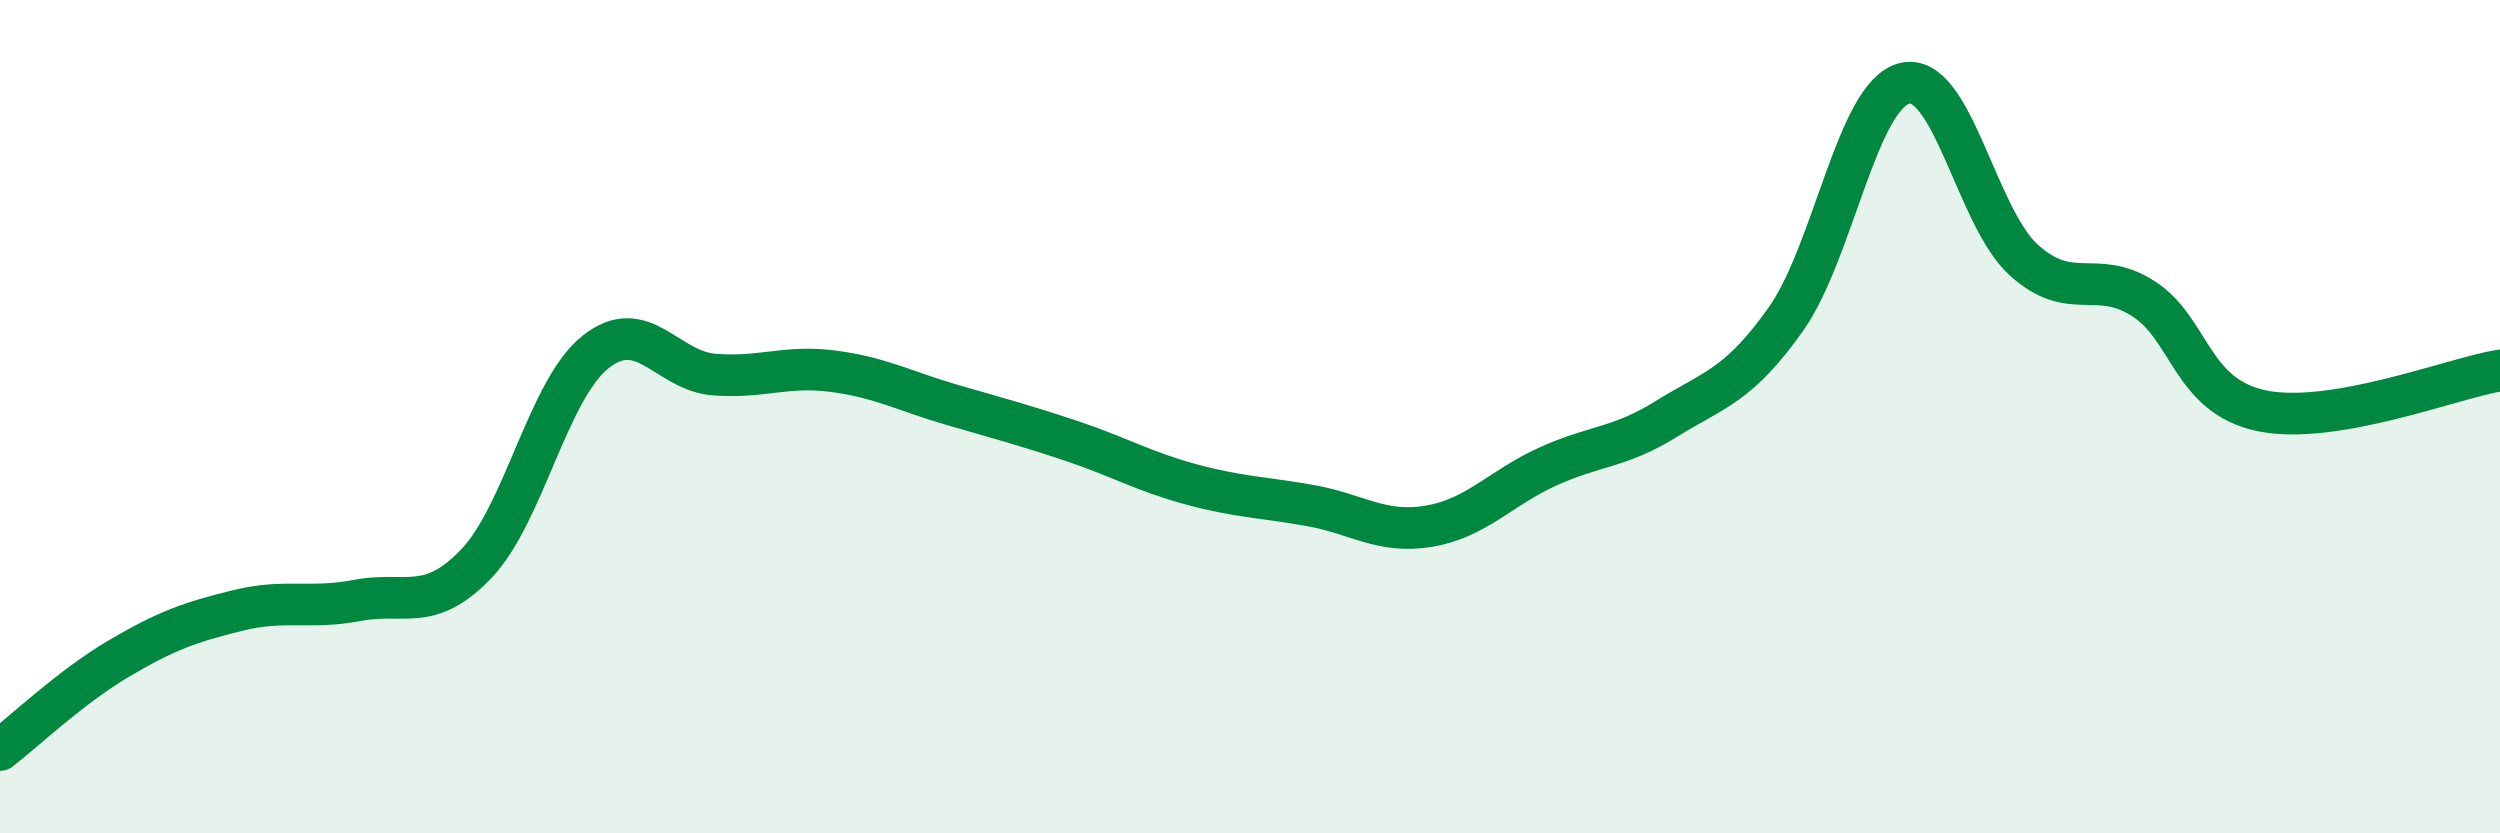
    <svg width="60" height="20" viewBox="0 0 60 20" xmlns="http://www.w3.org/2000/svg">
      <path
        d="M 0,18 C 0.57,17.56 1.72,16.47 2.86,15.8 C 4,15.13 4.57,14.93 5.71,14.65 C 6.85,14.37 7.43,14.63 8.57,14.41 C 9.71,14.19 10.29,14.72 11.43,13.53 C 12.57,12.34 13.15,9.36 14.29,8.45 C 15.43,7.54 16,8.9 17.14,8.99 C 18.28,9.08 18.86,8.76 20,8.91 C 21.14,9.06 21.72,9.39 22.86,9.72 C 24,10.05 24.57,10.2 25.71,10.58 C 26.85,10.96 27.43,11.31 28.57,11.62 C 29.71,11.93 30.29,11.93 31.43,12.13 C 32.57,12.33 33.15,12.82 34.29,12.63 C 35.43,12.44 36,11.72 37.14,11.2 C 38.28,10.68 38.86,10.76 40,10.05 C 41.14,9.34 41.72,9.27 42.86,7.66 C 44,6.05 44.57,2.28 45.71,2 C 46.85,1.72 47.43,5.21 48.57,6.24 C 49.71,7.27 50.29,6.44 51.43,7.16 C 52.57,7.88 52.58,9.51 54.29,9.86 C 56,10.21 58.86,9.08 60,8.89L60 20L0 20Z"
        fill="#008740"
        opacity="0.1"
        stroke-linecap="round"
        stroke-linejoin="round"
      />
      <path
        d="M 0,18 C 0.57,17.56 1.72,16.47 2.86,15.8 C 4,15.13 4.57,14.93 5.71,14.65 C 6.85,14.37 7.43,14.63 8.57,14.41 C 9.71,14.19 10.29,14.72 11.43,13.53 C 12.57,12.34 13.15,9.36 14.29,8.45 C 15.43,7.54 16,8.9 17.14,8.99 C 18.28,9.08 18.86,8.76 20,8.91 C 21.14,9.06 21.72,9.39 22.86,9.72 C 24,10.05 24.57,10.2 25.71,10.58 C 26.85,10.96 27.43,11.31 28.57,11.62 C 29.71,11.93 30.29,11.93 31.43,12.13 C 32.57,12.33 33.15,12.82 34.29,12.63 C 35.43,12.44 36,11.72 37.14,11.2 C 38.28,10.68 38.86,10.76 40,10.05 C 41.14,9.34 41.72,9.27 42.86,7.66 C 44,6.05 44.57,2.28 45.71,2 C 46.85,1.72 47.43,5.21 48.57,6.24 C 49.71,7.27 50.29,6.44 51.43,7.16 C 52.57,7.88 52.58,9.51 54.29,9.86 C 56,10.21 58.86,9.08 60,8.89"
        stroke="#008740"
        stroke-width="1"
        fill="none"
        stroke-linecap="round"
        stroke-linejoin="round"
      />
    </svg>
  